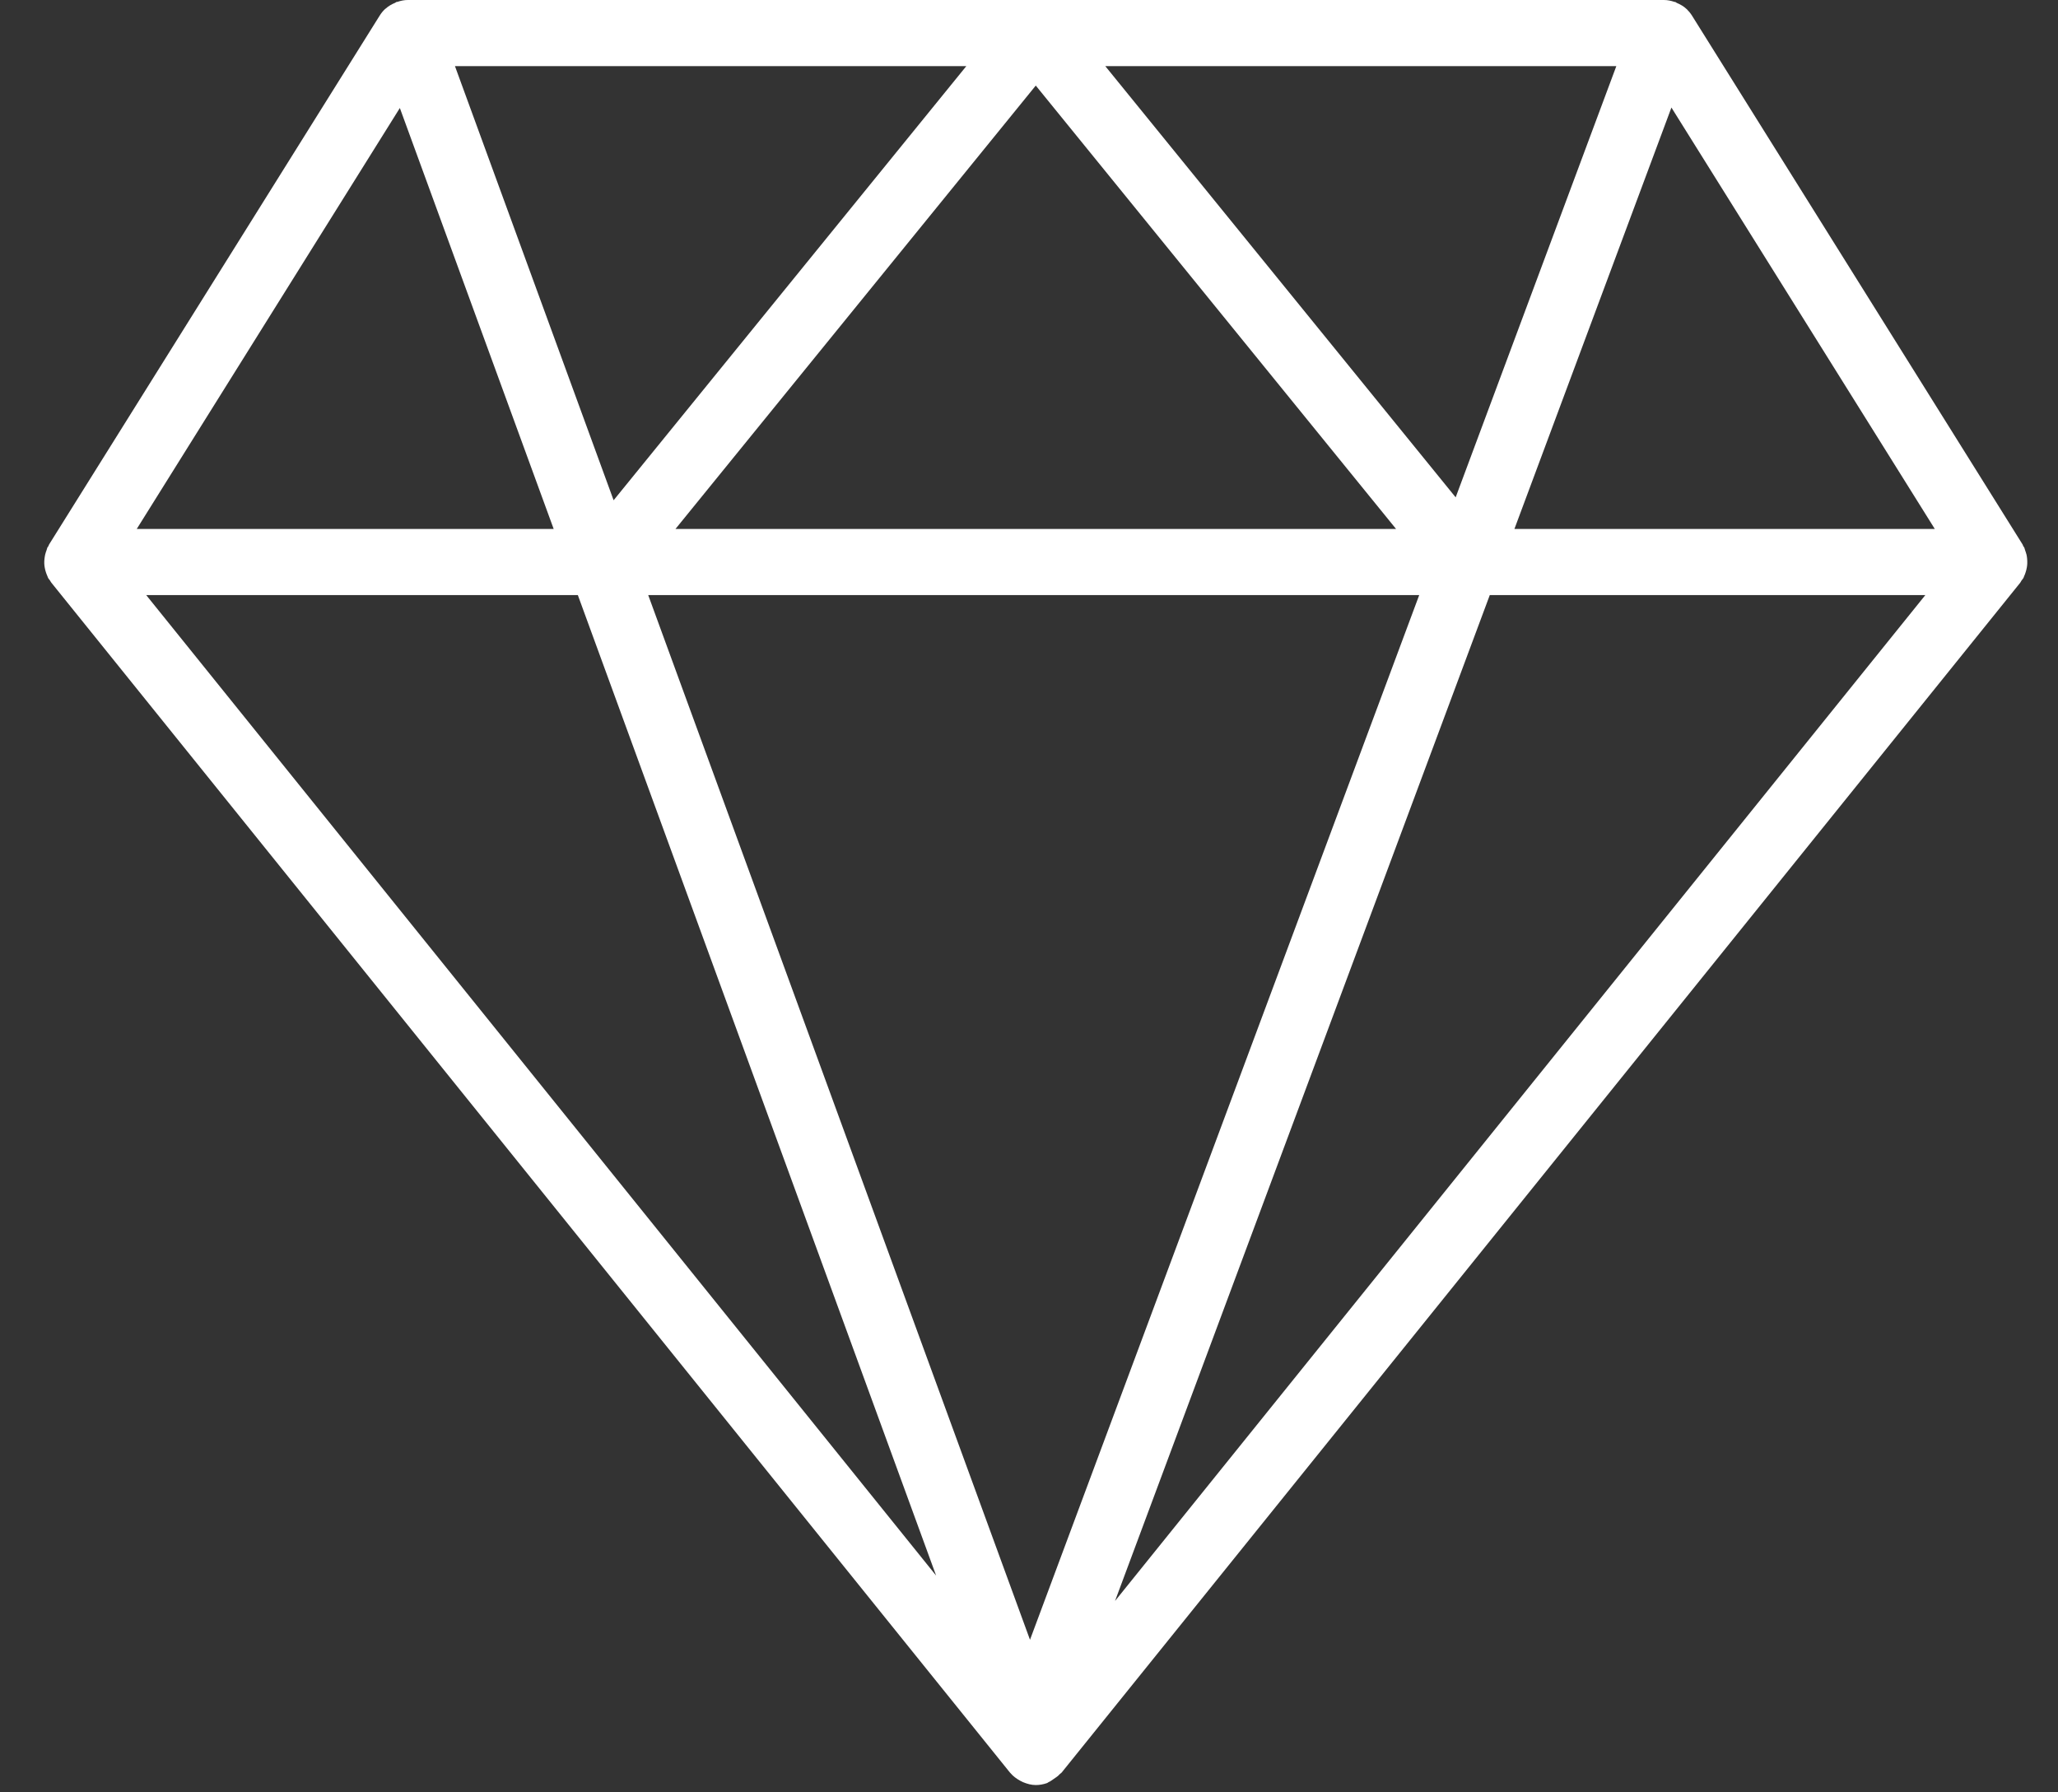 <svg xmlns="http://www.w3.org/2000/svg" width="31" height="27" viewBox="0 0 31 27" fill="none"><rect x="0" y="0" width="31" height="27" fill="#333333" stroke="none"/><path d="M30.53 8.551C30.534 8.531 30.536 8.511 30.537 8.49C30.538 8.465 30.537 8.442 30.535 8.418C30.534 8.397 30.53 8.377 30.526 8.356C30.52 8.332 30.512 8.31 30.504 8.287C30.499 8.275 30.498 8.262 30.493 8.251C30.489 8.242 30.482 8.236 30.477 8.227C30.473 8.219 30.471 8.21 30.466 8.201L25.486 0.234C25.463 0.198 25.436 0.165 25.406 0.136L25.404 0.135C25.362 0.095 25.311 0.066 25.256 0.043C25.25 0.04 25.245 0.034 25.238 0.031C25.232 0.029 25.226 0.03 25.221 0.028C25.17 0.011 25.119 0 25.064 0H6.142C6.088 0 6.037 0.011 5.987 0.028C5.982 0.029 5.976 0.028 5.971 0.03C5.964 0.033 5.959 0.039 5.953 0.042C5.901 0.063 5.852 0.091 5.81 0.129C5.807 0.131 5.804 0.133 5.801 0.135C5.77 0.164 5.743 0.197 5.72 0.234L0.74 8.201C0.735 8.209 0.733 8.218 0.729 8.227C0.724 8.235 0.717 8.242 0.713 8.25C0.708 8.262 0.707 8.274 0.702 8.286C0.693 8.309 0.686 8.332 0.68 8.356C0.676 8.376 0.672 8.397 0.67 8.418C0.667 8.442 0.666 8.466 0.667 8.49C0.668 8.511 0.67 8.531 0.674 8.551C0.678 8.575 0.684 8.598 0.692 8.622C0.699 8.641 0.705 8.66 0.714 8.679C0.719 8.688 0.72 8.698 0.725 8.707C0.733 8.721 0.745 8.732 0.754 8.746C0.761 8.756 0.765 8.768 0.774 8.778L15.209 26.697C15.21 26.699 15.211 26.7 15.212 26.701L15.215 26.704C15.216 26.706 15.219 26.707 15.22 26.709C15.261 26.758 15.312 26.795 15.367 26.825C15.382 26.833 15.396 26.84 15.411 26.847C15.472 26.872 15.535 26.89 15.602 26.89C15.659 26.89 15.716 26.88 15.773 26.86C15.781 26.857 15.787 26.85 15.795 26.846C15.821 26.836 15.841 26.819 15.864 26.804C15.901 26.78 15.937 26.756 15.966 26.723C15.973 26.716 15.983 26.712 15.99 26.704L30.431 8.778C30.439 8.768 30.443 8.756 30.45 8.746C30.46 8.732 30.471 8.721 30.479 8.707C30.484 8.698 30.486 8.688 30.49 8.679C30.499 8.66 30.506 8.642 30.512 8.622C30.52 8.598 30.526 8.575 30.53 8.551ZM16.649 0.996H24.347L21.927 7.492L16.649 0.996ZM21.029 7.968H10.175L15.602 1.289L21.029 7.968ZM9.243 7.536L6.853 0.996H14.556L9.243 7.536ZM21.378 8.964L15.515 24.702L9.764 8.964H21.378ZM25.177 1.62L29.144 7.968H22.812L25.177 1.62ZM6.023 1.627L8.34 7.968H2.06L6.023 1.627ZM8.704 8.964L14.101 23.735L2.202 8.964H8.704ZM16.796 24.117L22.441 8.964H29.002L16.796 24.117Z" fill="white"></path></svg>